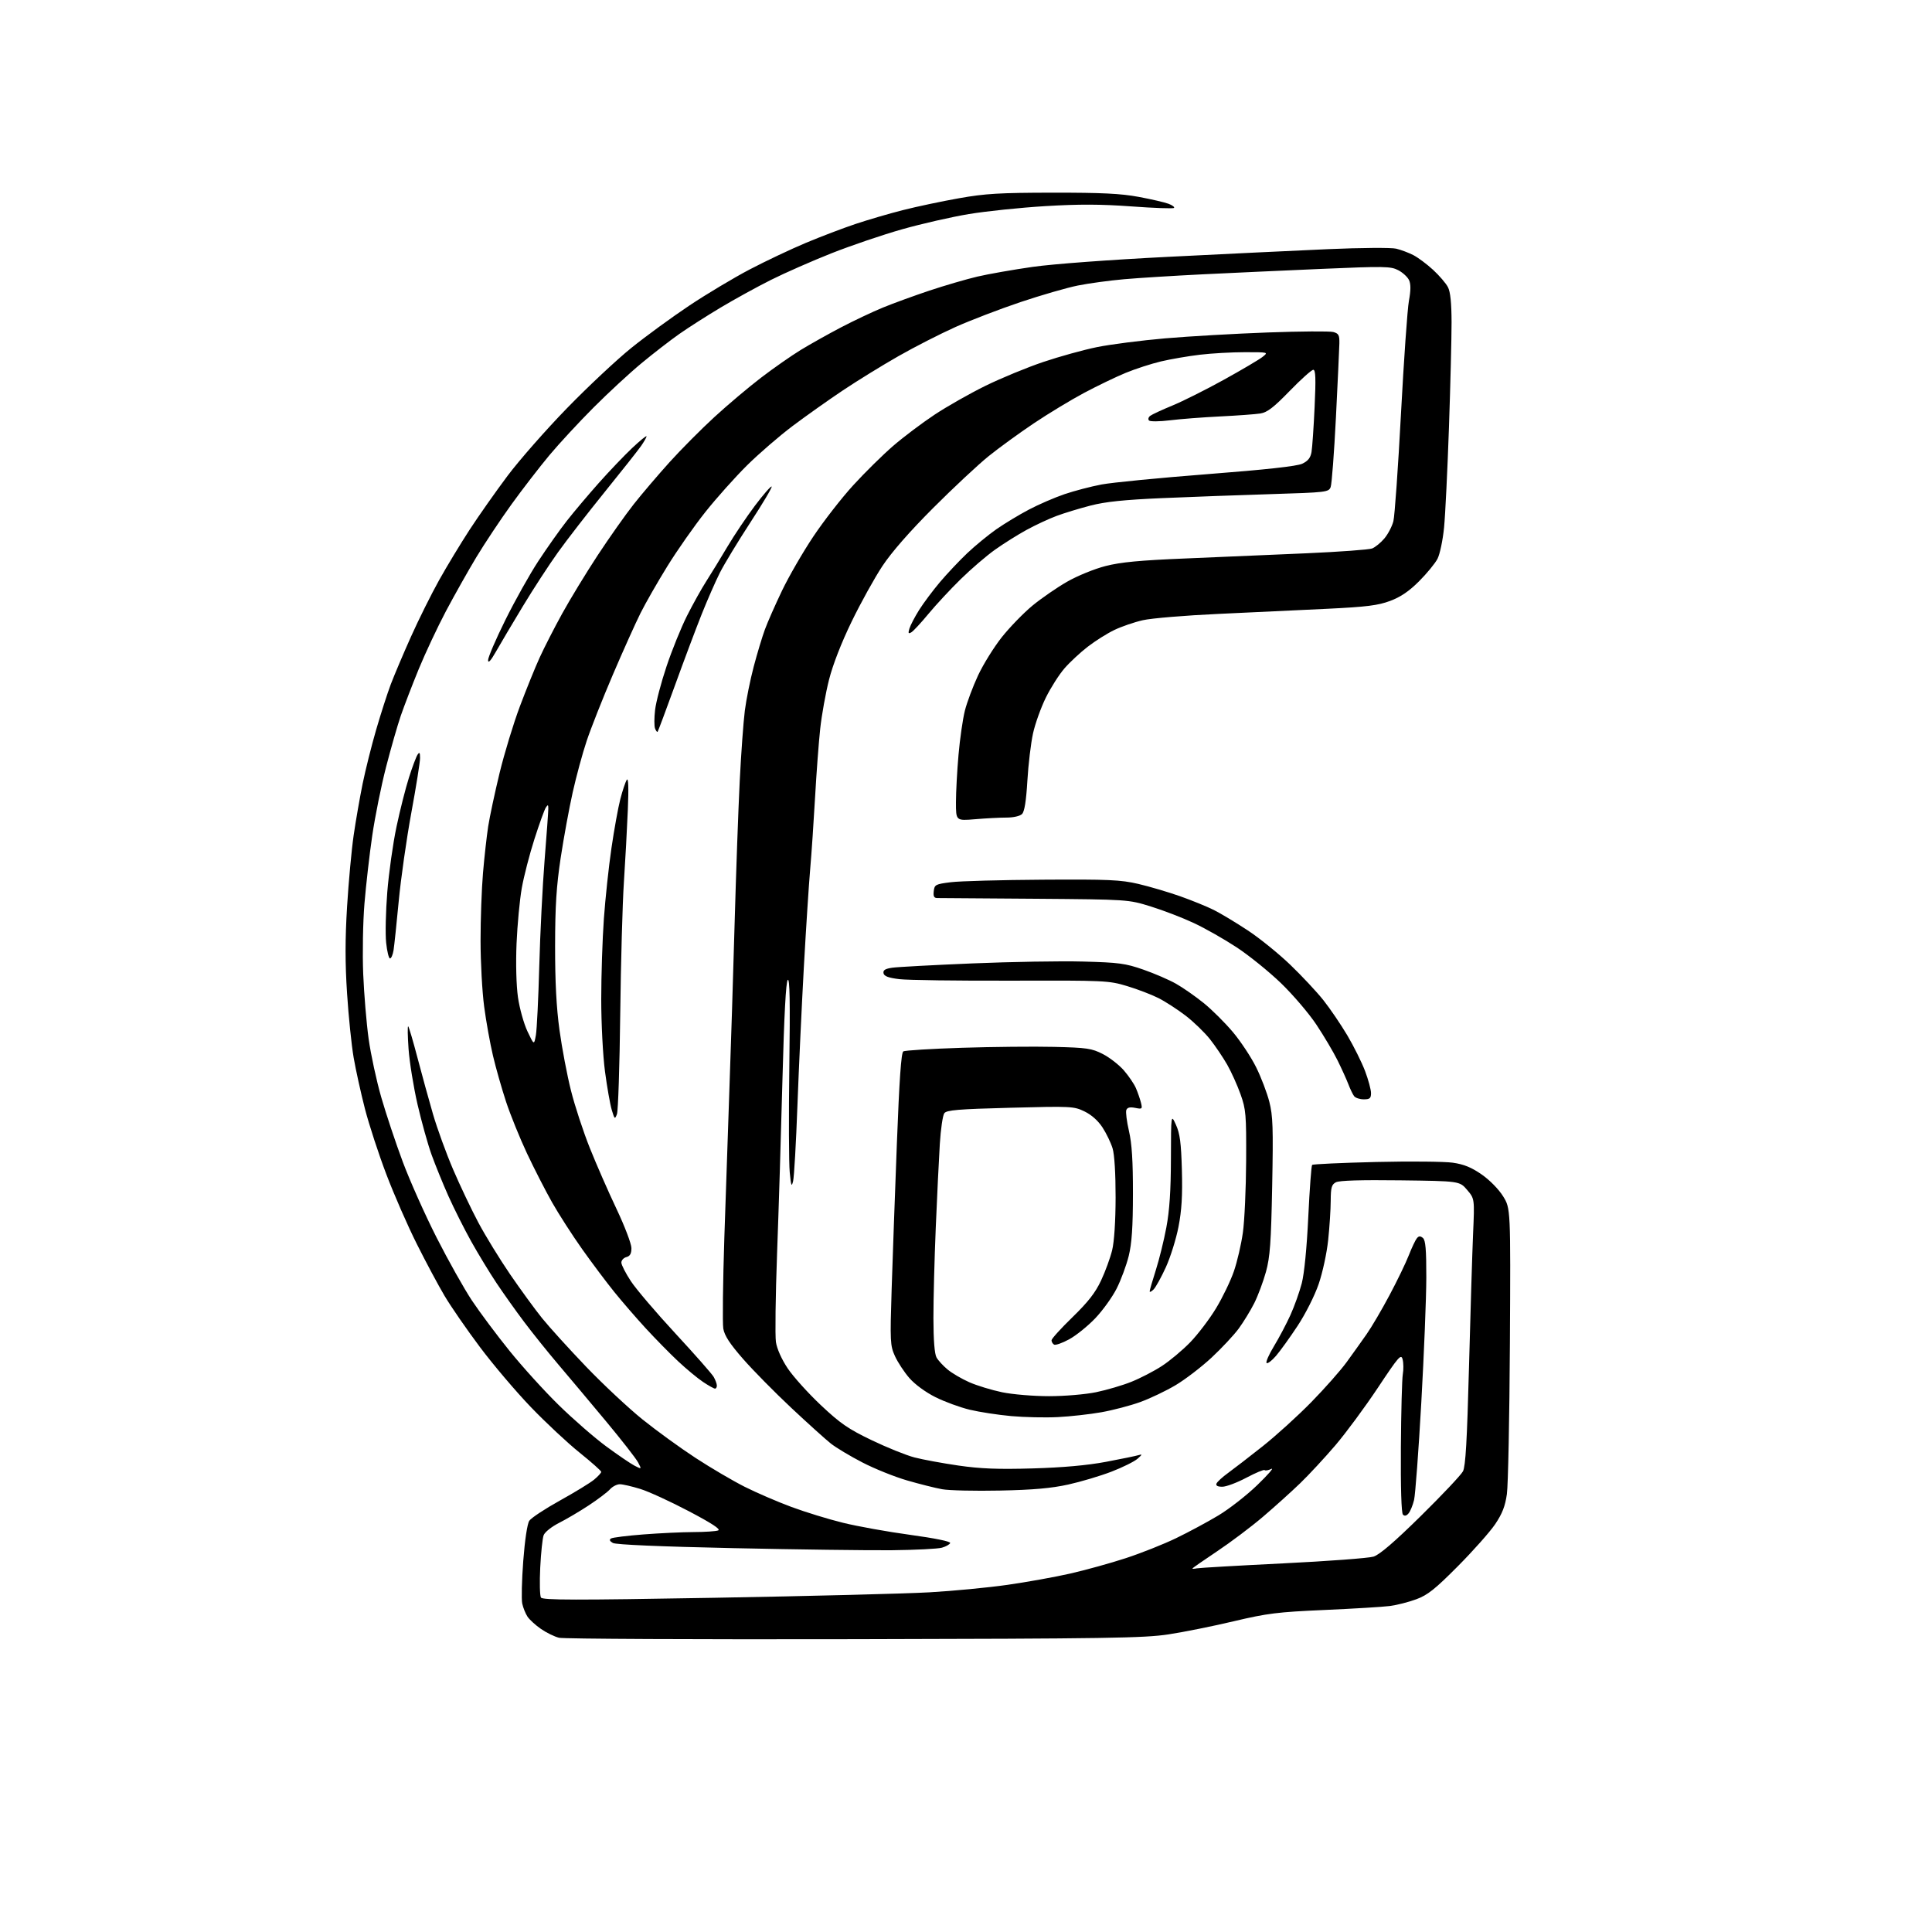 <?xml version="1.0" encoding="UTF-8" standalone="no"?>
<svg 
  version="1.1" 
  xmlns="http://www.w3.org/2000/svg" 
  xmlns:xlink="http://www.w3.org/1999/xlink" 
  xmlns:svg="http://www.w3.org/2000/svg"
  xmlns:rdf="http://www.w3.org/1999/02/22-rdf-syntax-ns#"
  xmlns:cc="http://creativecommons.org/ns#"
  xmlns:dc="http://purl.org/dc/elements/1.1/"
  viewBox="0 0 768 768"
  width="768"
  height="768"
>
<style>svg {background-color: white; }</style>"
<path stroke="none" fill="black" fill-rule="evenodd" d="M339.50,651.60C276.80,651.74 224.03,651.48 222.23,651.04C220.43,650.60 217.19,649.02 215.03,647.52C212.86,646.02 210.46,643.82 209.68,642.63C208.90,641.44 207.96,639.12 207.60,637.46C207.24,635.81 207.42,628.18 208.00,620.51C208.63,612.23 209.60,605.73 210.40,604.53C211.14,603.41 216.61,599.80 222.56,596.50C228.51,593.20 234.65,589.45 236.19,588.16C237.74,586.87 239.00,585.49 239.00,585.09C239.00,584.69 235.12,581.25 230.38,577.43C225.63,573.62 216.93,565.49 211.04,559.36C205.15,553.23 196.03,542.49 190.78,535.48C185.53,528.48 179.20,519.31 176.72,515.12C174.23,510.93 169.27,501.65 165.69,494.50C162.10,487.35 156.66,474.92 153.60,466.87C150.53,458.82 146.70,447.08 145.07,440.78C143.45,434.47 141.42,425.31 140.58,420.41C139.73,415.51 138.55,404.01 137.96,394.85C137.17,382.83 137.18,373.23 137.97,360.35C138.57,350.53 139.75,337.77 140.59,332.00C141.43,326.23 143.04,317.00 144.16,311.50C145.29,306.00 147.71,296.32 149.55,290.00C151.39,283.68 154.00,275.57 155.35,272.00C156.71,268.43 160.31,259.91 163.37,253.09C166.43,246.26 171.47,236.14 174.57,230.59C177.67,225.04 183.15,216.00 186.73,210.50C190.32,205.00 197.08,195.40 201.75,189.16C206.43,182.92 217.06,170.82 225.38,162.27C233.69,153.72 245.22,142.92 251.00,138.27C256.77,133.62 267.12,126.07 274.00,121.48C280.88,116.89 291.70,110.42 298.05,107.09C304.40,103.77 314.43,99.02 320.35,96.54C326.27,94.06 335.15,90.68 340.08,89.03C345.01,87.38 353.51,84.89 358.97,83.51C364.43,82.12 374.43,80.01 381.20,78.81C391.63,76.95 397.31,76.62 418.50,76.59C437.89,76.57 445.55,76.94 452.63,78.26C457.65,79.19 463.00,80.43 464.52,81.01C466.04,81.58 467.01,82.32 466.68,82.65C466.36,82.98 458.75,82.71 449.77,82.05C437.55,81.16 428.94,81.13 415.48,81.94C405.59,82.54 391.92,83.96 385.11,85.10C378.29,86.23 366.40,88.94 358.69,91.12C350.97,93.30 338.33,97.60 330.58,100.66C322.84,103.73 312.00,108.49 306.50,111.25C301.00,114.00 292.00,118.95 286.50,122.24C281.00,125.53 273.57,130.27 270.00,132.78C266.43,135.29 259.68,140.51 255.00,144.39C250.32,148.26 241.77,156.17 235.98,161.97C230.20,167.76 222.27,176.32 218.36,181.00C214.46,185.68 207.69,194.45 203.32,200.50C198.95,206.55 192.67,216.00 189.35,221.50C186.04,227.00 180.59,236.68 177.24,243.00C173.90,249.32 169.04,259.68 166.44,266.00C163.85,272.32 160.65,280.65 159.32,284.50C158.00,288.35 155.36,297.56 153.45,304.97C151.54,312.38 149.08,324.59 147.98,332.12C146.88,339.64 145.49,351.81 144.88,359.15C144.27,366.49 144.05,379.08 144.38,387.13C144.71,395.17 145.68,406.81 146.54,412.99C147.40,419.16 149.66,429.60 151.55,436.18C153.45,442.77 157.29,454.30 160.10,461.83C162.91,469.35 168.97,482.93 173.58,492.00C178.19,501.07 184.50,512.31 187.59,516.96C190.69,521.62 197.41,530.62 202.53,536.96C207.65,543.31 216.48,553.05 222.17,558.60C227.85,564.16 236.29,571.50 240.92,574.92C245.55,578.33 250.64,581.80 252.22,582.62C255.11,584.11 255.11,584.11 253.63,581.30C252.82,579.76 247.06,572.38 240.83,564.90C234.60,557.42 226.10,547.29 221.94,542.40C217.78,537.50 211.68,529.90 208.37,525.50C205.05,521.10 200.10,514.12 197.35,510.00C194.60,505.88 190.09,498.45 187.32,493.50C184.56,488.55 180.49,480.45 178.27,475.50C176.06,470.55 173.04,463.12 171.55,459.00C170.07,454.88 167.56,445.88 165.97,439.00C164.39,432.12 162.79,422.23 162.41,417.00C162.04,411.77 161.97,407.73 162.27,408.00C162.57,408.27 164.23,413.90 165.96,420.50C167.69,427.10 170.46,437.17 172.12,442.88C173.78,448.59 177.38,458.49 180.12,464.88C182.86,471.27 187.38,480.77 190.16,486.00C192.94,491.23 198.60,500.45 202.73,506.50C206.87,512.55 212.61,520.42 215.49,524.00C218.38,527.58 226.25,536.25 232.99,543.28C239.73,550.31 249.81,559.73 255.37,564.22C260.94,568.70 270.45,575.60 276.50,579.55C282.55,583.50 291.32,588.65 296.00,591.01C300.68,593.36 309.03,596.97 314.57,599.02C320.11,601.08 329.37,603.93 335.15,605.34C340.92,606.76 352.94,608.92 361.85,610.13C371.56,611.46 377.92,612.75 377.71,613.37C377.52,613.93 376.05,614.77 374.43,615.23C372.82,615.69 363.85,616.14 354.50,616.24C345.15,616.33 316.80,615.96 291.50,615.41C262.39,614.79 244.81,614.03 243.62,613.35C242.35,612.62 242.11,612.05 242.89,611.57C243.51,611.18 249.31,610.46 255.76,609.96C262.22,609.46 271.18,609.04 275.67,609.02C280.16,609.01 284.58,608.72 285.48,608.37C286.62,607.93 282.99,605.55 273.82,600.73C266.49,596.87 257.80,592.88 254.50,591.87C251.20,590.85 247.56,590.01 246.40,590.01C245.25,590.00 243.48,590.91 242.47,592.03C241.46,593.15 237.68,596.01 234.07,598.39C230.46,600.77 225.12,603.92 222.21,605.39C219.24,606.90 216.56,609.04 216.10,610.29C215.65,611.50 215.04,617.28 214.75,623.13C214.46,628.97 214.59,634.33 215.03,635.04C215.68,636.10 228.38,636.12 284.16,635.14C321.75,634.48 360.15,633.51 369.50,632.97C378.85,632.44 392.80,631.10 400.50,630.00C408.20,628.90 419.45,626.88 425.50,625.50C431.55,624.12 441.45,621.38 447.50,619.40C453.55,617.43 462.55,613.85 467.50,611.46C472.45,609.07 480.02,605.00 484.31,602.42C488.61,599.85 495.59,594.40 499.81,590.32C504.04,586.23 506.55,583.35 505.38,583.91C504.22,584.47 503.02,584.69 502.72,584.39C502.42,584.09 499.15,585.46 495.44,587.42C491.73,589.39 487.43,591.00 485.88,591.00C484.03,591.00 483.23,590.57 483.57,589.75C483.84,589.06 485.93,587.15 488.21,585.50C490.48,583.85 496.66,579.09 501.92,574.92C507.19,570.75 515.87,562.87 521.21,557.42C526.56,551.96 532.89,544.80 535.29,541.50C537.68,538.20 541.26,533.21 543.22,530.40C545.19,527.60 549.29,520.63 552.33,514.90C555.38,509.18 558.84,502.03 560.02,499.00C561.20,495.98 562.64,492.94 563.22,492.24C564.00,491.29 564.60,491.26 565.63,492.11C566.68,492.98 567.00,496.70 566.98,507.87C566.97,515.92 566.07,538.25 564.99,557.50C563.91,576.75 562.61,594.20 562.11,596.28C561.61,598.36 560.63,600.74 559.94,601.57C559.11,602.58 558.35,602.75 557.69,602.09C557.07,601.47 556.76,591.37 556.87,575.29C556.97,561.11 557.32,548.04 557.64,546.26C557.96,544.47 557.93,541.84 557.57,540.42C556.98,538.06 556.05,539.12 547.71,551.68C542.64,559.30 535.05,569.58 530.84,574.52C526.62,579.46 520.32,586.25 516.84,589.61C513.35,592.98 506.68,598.99 502.00,602.98C497.33,606.96 489.11,613.14 483.75,616.71C478.39,620.29 474.00,623.34 474.00,623.51C474.00,623.68 474.79,623.65 475.75,623.44C476.71,623.24 492.12,622.35 510.00,621.47C527.88,620.59 544.08,619.38 546.00,618.78C548.40,618.03 554.30,612.97 564.83,602.60C573.27,594.29 580.79,586.32 581.55,584.87C582.59,582.88 583.17,572.85 583.95,543.37C584.51,521.99 585.24,498.20 585.57,490.50C586.18,476.50 586.18,476.50 583.20,473.00C580.22,469.50 580.22,469.50 556.64,469.20C541.02,469.00 532.37,469.26 531.03,469.98C529.33,470.89 529.00,472.07 528.98,477.29C528.97,480.70 528.52,487.74 527.97,492.92C527.42,498.17 525.74,505.94 524.17,510.49C522.58,515.10 518.95,522.30 515.80,527.07C512.74,531.71 508.87,537.08 507.21,539.00C505.55,540.92 503.88,542.19 503.49,541.81C503.10,541.43 504.42,538.42 506.43,535.12C508.43,531.82 511.37,526.26 512.96,522.76C514.55,519.25 516.58,513.55 517.48,510.10C518.47,506.26 519.48,495.99 520.06,483.73C520.59,472.68 521.28,463.39 521.59,463.07C521.91,462.76 533.26,462.24 546.83,461.91C560.40,461.59 574.20,461.72 577.50,462.19C581.94,462.83 584.93,464.05 589.00,466.88C592.17,469.08 595.77,472.75 597.50,475.54C600.50,480.37 600.50,480.37 600.21,533.94C600.04,563.40 599.51,590.39 599.01,593.92C598.33,598.75 597.17,601.71 594.33,605.92C592.25,608.99 585.59,616.49 579.52,622.60C570.47,631.71 567.52,634.06 563.00,635.73C559.98,636.85 555.25,638.06 552.50,638.41C549.75,638.77 538.05,639.48 526.50,639.99C507.85,640.81 503.82,641.31 490.50,644.46C482.25,646.42 470.55,648.77 464.50,649.69C454.77,651.17 440.33,651.39 339.50,651.60zM397.50,592.52C387.60,592.73 377.25,592.49 374.50,591.99C371.75,591.49 365.48,589.92 360.56,588.49C355.65,587.07 347.67,583.86 342.84,581.36C338.01,578.87 332.36,575.48 330.28,573.84C328.20,572.19 321.13,565.82 314.57,559.67C308.02,553.53 299.39,544.78 295.41,540.23C290.08,534.14 288.00,530.94 287.52,528.14C287.17,526.05 287.36,509.74 287.94,491.92C288.52,474.09 289.44,447.12 289.98,432.00C290.53,416.88 291.44,387.85 292.01,367.50C292.58,347.15 293.50,321.50 294.05,310.50C294.60,299.50 295.52,286.90 296.08,282.50C296.64,278.10 298.23,270.23 299.61,265.00C300.99,259.77 302.99,253.14 304.05,250.26C305.10,247.37 308.18,240.40 310.88,234.76C313.59,229.12 319.18,219.44 323.32,213.26C327.45,207.08 334.58,197.92 339.17,192.90C343.75,187.88 350.88,180.86 355.00,177.29C359.12,173.73 366.55,168.13 371.50,164.85C376.45,161.57 385.58,156.39 391.79,153.34C398.00,150.30 408.32,146.04 414.72,143.89C421.12,141.73 430.73,139.07 436.09,137.98C441.45,136.89 453.63,135.33 463.16,134.50C472.70,133.68 491.07,132.63 504.00,132.16C516.92,131.69 528.62,131.61 530.00,131.98C532.15,132.57 532.49,133.21 532.42,136.58C532.37,138.74 531.75,151.97 531.05,165.99C530.34,180.01 529.40,192.44 528.96,193.60C528.19,195.64 527.33,195.74 505.33,196.42C492.77,196.80 473.27,197.52 462.00,198.01C446.83,198.67 439.42,199.44 433.50,200.97C429.10,202.11 423.02,203.96 420.00,205.09C416.98,206.21 411.60,208.71 408.06,210.65C404.51,212.59 398.85,216.15 395.47,218.56C392.10,220.96 385.99,226.21 381.90,230.22C377.81,234.22 372.05,240.43 369.09,244.00C366.14,247.57 363.07,250.89 362.26,251.36C361.08,252.04 360.94,251.75 361.51,249.86C361.90,248.56 363.63,245.25 365.35,242.50C367.08,239.75 370.81,234.76 373.63,231.41C376.46,228.07 381.34,222.89 384.48,219.91C387.62,216.94 392.85,212.64 396.09,210.37C399.34,208.11 405.16,204.59 409.03,202.56C412.89,200.52 419.26,197.77 423.17,196.44C427.08,195.11 433.70,193.38 437.89,192.59C442.08,191.80 461.02,189.95 480.00,188.48C503.31,186.68 515.52,185.33 517.65,184.34C519.95,183.26 520.95,182.00 521.35,179.68C521.65,177.93 522.21,169.86 522.58,161.75C523.11,150.47 522.98,147.00 522.05,147.00C521.39,147.00 517.16,150.78 512.67,155.41C506.28,161.99 503.74,163.94 501.00,164.37C499.07,164.67 491.88,165.20 485.00,165.54C478.12,165.88 469.15,166.57 465.05,167.08C460.95,167.59 457.22,167.62 456.76,167.16C456.29,166.69 456.50,165.86 457.21,165.31C457.92,164.76 461.88,162.92 466.02,161.22C470.15,159.52 479.36,154.91 486.48,150.97C493.61,147.03 500.52,142.95 501.85,141.90C504.27,140.00 504.27,140.00 494.86,140.00C489.68,140.00 481.63,140.45 476.97,141.01C472.31,141.56 465.35,142.76 461.50,143.67C457.65,144.58 451.35,146.63 447.50,148.21C443.65,149.79 436.23,153.37 431.00,156.15C425.77,158.94 416.77,164.38 411.00,168.25C405.23,172.12 397.12,178.01 393.00,181.33C388.88,184.65 378.95,193.92 370.95,201.93C361.56,211.34 354.39,219.53 350.75,225.04C347.64,229.74 342.15,239.65 338.55,247.07C334.48,255.45 331.07,264.20 329.56,270.16C328.22,275.44 326.64,284.20 326.05,289.63C325.46,295.06 324.54,307.38 324.00,317.00C323.46,326.62 322.59,339.45 322.06,345.50C321.53,351.55 320.40,369.10 319.54,384.50C318.69,399.90 317.54,424.65 316.99,439.50C316.45,454.35 315.67,467.85 315.28,469.50C314.67,472.02 314.46,471.47 313.93,466.00C313.58,462.43 313.51,443.52 313.77,424.00C314.12,398.14 313.95,388.78 313.15,389.53C312.41,390.21 311.71,403.50 311.04,429.03C310.49,450.19 309.53,481.34 308.90,498.24C308.28,515.15 308.07,531.00 308.44,533.47C308.85,536.18 310.69,540.30 313.11,543.93C315.31,547.22 321.24,553.80 326.29,558.56C334.06,565.87 337.18,568.02 346.49,572.49C352.54,575.40 360.20,578.49 363.50,579.35C366.80,580.21 374.68,581.66 381.00,582.58C389.81,583.85 396.70,584.12 410.50,583.72C422.50,583.37 432.22,582.50 439.66,581.10C445.79,579.95 451.64,578.74 452.66,578.42C454.15,577.95 454.06,578.22 452.21,579.86C450.95,580.97 446.29,583.29 441.85,585.00C437.41,586.71 429.67,589.02 424.64,590.13C417.92,591.61 410.74,592.25 397.50,592.52zM420.50,563.32C415.55,563.57 407.23,563.39 402.00,562.92C396.77,562.45 389.35,561.31 385.50,560.39C381.65,559.47 375.52,557.22 371.87,555.40C367.96,553.45 363.70,550.33 361.49,547.80C359.44,545.43 356.85,541.50 355.75,539.06C353.86,534.88 353.78,533.35 354.44,512.56C354.83,500.43 355.76,474.34 356.52,454.59C357.49,429.20 358.24,418.47 359.08,417.95C359.74,417.54 370.22,416.90 382.39,416.51C394.55,416.12 411.02,415.96 419.00,416.15C432.10,416.47 433.97,416.74 438.38,418.99C441.06,420.36 444.83,423.29 446.75,425.49C448.66,427.70 450.83,430.87 451.55,432.56C452.27,434.24 453.17,436.82 453.54,438.30C454.18,440.85 454.06,440.96 451.25,440.40C449.17,439.98 448.12,440.24 447.73,441.25C447.43,442.04 447.90,445.80 448.78,449.60C449.94,454.60 450.38,461.46 450.36,474.50C450.35,487.81 449.91,494.26 448.69,499.25C447.77,502.96 445.62,508.79 443.90,512.19C442.19,515.59 438.35,520.92 435.39,524.03C432.42,527.14 427.75,530.91 425.00,532.40C422.25,533.90 419.55,534.84 419.00,534.50C418.45,534.16 418.00,533.39 418.00,532.79C418.00,532.18 421.75,528.05 426.33,523.60C432.56,517.54 435.43,513.86 437.70,509.00C439.38,505.43 441.35,500.02 442.09,497.00C442.92,493.63 443.45,485.51 443.47,476.00C443.48,466.56 443.02,458.93 442.27,456.49C441.60,454.29 439.81,450.56 438.28,448.21C436.54,445.52 433.90,443.16 431.12,441.82C426.87,439.76 425.89,439.71 401.61,440.35C380.88,440.89 376.30,441.27 375.38,442.52C374.76,443.35 373.95,448.86 373.59,454.77C373.22,460.67 372.50,475.62 371.98,488.00C371.46,500.38 371.04,516.58 371.05,524.00C371.06,532.72 371.50,538.25 372.29,539.63C372.95,540.80 374.92,542.94 376.67,544.39C378.41,545.85 382.29,548.12 385.30,549.45C388.30,550.78 394.17,552.57 398.34,553.44C402.55,554.31 410.84,555.00 417.00,555.00C423.21,555.00 431.45,554.30 435.73,553.42C439.93,552.55 446.23,550.70 449.71,549.30C453.20,547.91 458.64,545.10 461.80,543.05C464.96,541.01 470.06,536.74 473.14,533.57C476.21,530.39 480.83,524.31 483.41,520.04C485.99,515.78 489.17,509.19 490.48,505.39C491.79,501.60 493.40,494.68 494.06,490.00C494.72,485.32 495.30,472.50 495.36,461.50C495.45,443.00 495.28,441.01 493.14,435.00C491.87,431.43 489.48,426.13 487.84,423.24C486.19,420.35 483.10,415.78 480.98,413.09C478.85,410.41 474.50,406.20 471.31,403.74C468.11,401.29 463.25,398.14 460.50,396.75C457.75,395.36 452.12,393.21 448.00,391.97C440.74,389.79 439.25,389.72 402.00,389.83C380.82,389.90 360.81,389.63 357.51,389.23C353.14,388.70 351.44,388.06 351.21,386.87C350.98,385.65 351.88,385.09 354.70,384.68C356.79,384.38 371.10,383.61 386.50,382.97C401.90,382.33 421.70,381.99 430.50,382.23C444.78,382.61 447.36,382.95 454.50,385.44C458.90,386.97 464.75,389.50 467.50,391.06C470.25,392.61 475.18,396.06 478.47,398.71C481.75,401.36 486.99,406.57 490.11,410.29C493.23,414.01 497.39,420.31 499.35,424.28C501.32,428.25 503.67,434.42 504.58,437.99C506.00,443.54 506.16,448.40 505.71,471.49C505.27,494.00 504.86,499.68 503.24,505.56C502.17,509.44 500.08,515.04 498.60,518.00C497.11,520.96 494.32,525.52 492.41,528.13C490.49,530.74 485.62,535.94 481.60,539.69C477.57,543.43 471.13,548.37 467.30,550.64C463.46,552.92 457.13,555.94 453.22,557.35C449.32,558.76 442.38,560.58 437.81,561.39C433.24,562.20 425.45,563.07 420.50,563.32zM284.23,552.00C283.81,552.00 281.67,550.81 279.48,549.35C277.29,547.89 272.81,544.17 269.53,541.10C266.25,538.02 260.46,532.12 256.67,528.00C252.88,523.88 247.24,517.35 244.13,513.50C241.02,509.65 235.28,502.00 231.38,496.50C227.49,491.00 222.13,482.68 219.48,478.00C216.83,473.32 212.34,464.55 209.49,458.50C206.65,452.45 202.91,443.23 201.18,438.00C199.46,432.77 197.10,424.51 195.96,419.64C194.81,414.76 193.23,405.99 192.46,400.14C191.68,394.29 191.03,382.52 191.03,374.00C191.02,365.48 191.46,353.32 192.00,347.00C192.54,340.68 193.47,332.35 194.06,328.50C194.66,324.65 196.70,315.10 198.59,307.29C200.49,299.47 204.12,287.55 206.66,280.79C209.20,274.03 212.74,265.30 214.52,261.40C216.30,257.49 220.33,249.61 223.48,243.90C226.63,238.18 232.98,227.76 237.58,220.75C242.19,213.74 248.63,204.61 251.90,200.46C255.17,196.31 261.60,188.78 266.17,183.71C270.75,178.64 278.77,170.57 284.00,165.77C289.23,160.97 297.55,153.95 302.50,150.16C307.45,146.37 314.56,141.41 318.29,139.12C322.03,136.84 329.23,132.80 334.29,130.15C339.36,127.50 346.88,123.94 351.00,122.25C355.12,120.56 363.45,117.53 369.49,115.51C375.54,113.50 384.09,111.00 388.49,109.96C392.90,108.93 402.80,107.19 410.50,106.09C418.65,104.93 441.22,103.26 464.50,102.09C486.50,100.98 515.08,99.61 528.00,99.04C540.98,98.47 553.07,98.39 555.00,98.85C556.92,99.31 560.01,100.47 561.86,101.43C563.71,102.39 567.24,105.02 569.69,107.28C572.15,109.55 574.79,112.63 575.58,114.15C576.56,116.05 577.00,120.41 577.02,128.20C577.02,134.42 576.56,153.22 575.98,170.00C575.40,186.78 574.53,204.62 574.04,209.66C573.55,214.70 572.37,220.31 571.43,222.13C570.49,223.95 567.19,227.97 564.10,231.06C560.11,235.05 556.78,237.31 552.61,238.87C547.80,240.67 543.30,241.24 527.62,242.00C517.10,242.52 497.70,243.43 484.50,244.03C471.30,244.63 457.71,245.76 454.30,246.54C450.89,247.31 445.78,249.07 442.94,250.44C440.10,251.80 435.36,254.79 432.41,257.07C429.45,259.35 425.29,263.22 423.16,265.67C421.03,268.12 417.69,273.36 415.74,277.31C413.79,281.27 411.50,287.65 410.65,291.50C409.80,295.35 408.78,303.82 408.40,310.33C407.92,318.43 407.25,322.61 406.28,323.58C405.45,324.41 402.87,325.00 400.08,325.00C397.45,325.00 391.86,325.29 387.65,325.65C380.00,326.29 380.00,326.29 380.01,318.90C380.01,314.83 380.47,306.32 381.03,300.00C381.58,293.68 382.72,285.80 383.55,282.50C384.38,279.20 386.74,272.91 388.78,268.52C390.83,264.13 395.08,257.28 398.23,253.30C401.39,249.32 406.87,243.68 410.41,240.75C413.96,237.83 420.16,233.55 424.20,231.24C428.28,228.90 435.07,226.13 439.47,225.01C445.51,223.46 453.11,222.74 471.45,221.99C484.68,221.44 506.22,220.52 519.33,219.94C532.44,219.36 544.18,218.50 545.42,218.03C546.66,217.56 548.86,215.76 550.31,214.04C551.76,212.32 553.37,209.24 553.89,207.20C554.41,205.17 555.77,185.94 556.91,164.48C558.05,143.03 559.47,122.81 560.07,119.56C560.83,115.45 560.85,112.97 560.13,111.38C559.55,110.12 557.61,108.33 555.81,107.40C552.81,105.85 550.34,105.81 525.52,106.88C510.66,107.52 489.27,108.50 478.00,109.05C466.73,109.61 452.74,110.48 446.91,110.99C441.09,111.50 432.77,112.63 428.41,113.51C424.06,114.39 413.82,117.35 405.65,120.09C397.48,122.84 385.85,127.29 379.80,130.00C373.75,132.71 363.55,137.92 357.15,141.57C350.74,145.22 340.81,151.34 335.08,155.17C329.35,159.00 320.36,165.37 315.10,169.32C309.85,173.27 301.68,180.32 296.95,185.00C292.23,189.68 284.75,198.04 280.34,203.60C275.93,209.15 269.15,218.83 265.28,225.10C261.40,231.37 256.60,239.76 254.61,243.74C252.62,247.72 247.66,258.75 243.60,268.24C239.54,277.73 234.87,289.55 233.22,294.50C231.56,299.45 229.06,308.68 227.65,315.00C226.24,321.32 224.09,333.02 222.88,341.00C221.18,352.28 220.68,360.06 220.66,376.00C220.64,390.24 221.17,400.47 222.41,409.50C223.39,416.65 225.44,427.47 226.98,433.55C228.51,439.64 231.88,449.90 234.47,456.37C237.05,462.83 241.83,473.74 245.09,480.60C248.34,487.46 251.00,494.45 251.00,496.13C251.00,498.35 250.45,499.33 249.00,499.71C247.90,500.00 247.00,500.98 247.00,501.89C247.00,502.80 248.70,506.12 250.77,509.27C252.84,512.43 260.83,521.80 268.52,530.11C276.21,538.42 283.05,546.18 283.71,547.36C284.38,548.54 284.95,550.06 284.96,550.75C284.98,551.44 284.65,552.00 284.23,552.00zM458.56,512.58C457.70,513.44 457.01,513.77 457.01,513.32C457.02,512.87 458.12,509.07 459.46,504.88C460.80,500.69 462.69,493.04 463.65,487.88C464.90,481.22 465.43,473.32 465.46,460.65C465.50,442.80 465.50,442.80 467.47,447.15C469.04,450.62 469.52,454.27 469.82,465.17C470.09,475.29 469.74,481.14 468.47,487.67C467.53,492.53 465.26,499.77 463.44,503.76C461.61,507.76 459.42,511.73 458.56,512.58zM245.25,442.87C244.43,445.06 244.30,444.96 243.18,441.20C242.52,438.99 241.31,432.11 240.49,425.91C239.66,419.64 239.00,406.91 239.00,397.25C239.00,387.69 239.47,373.27 240.05,365.19C240.63,357.11 241.98,344.49 243.06,337.14C244.13,329.79 245.72,321.01 246.59,317.64C247.47,314.26 248.62,310.82 249.15,310.00C249.80,309.01 249.94,313.09 249.57,322.00C249.26,329.43 248.56,342.32 248.01,350.67C247.45,359.01 246.80,382.64 246.55,403.18C246.31,423.72 245.72,441.58 245.25,442.87zM542.12,437.00C540.54,437.00 538.82,436.44 538.29,435.75C537.76,435.06 536.73,432.93 536.00,431.00C535.26,429.07 533.32,424.80 531.69,421.50C530.06,418.20 526.28,411.82 523.29,407.32C520.30,402.82 513.95,395.39 509.18,390.79C504.40,386.20 496.49,379.80 491.59,376.58C486.69,373.36 479.04,369.01 474.58,366.93C470.13,364.84 462.44,361.88 457.49,360.35C448.50,357.56 448.50,357.56 411.50,357.27C391.15,357.12 373.68,356.99 372.68,356.99C371.29,357.00 370.94,356.36 371.18,354.25C371.48,351.66 371.89,351.45 378.00,350.69C381.57,350.24 398.00,349.79 414.50,349.69C440.72,349.52 445.51,349.74 452.50,351.37C456.90,352.40 464.32,354.59 469.00,356.23C473.68,357.88 479.75,360.35 482.50,361.72C485.25,363.10 491.32,366.75 496.00,369.84C500.68,372.92 508.26,379.05 512.85,383.46C517.44,387.86 523.38,394.21 526.04,397.55C528.70,400.90 532.99,407.21 535.58,411.57C538.16,415.93 541.33,422.32 542.64,425.77C543.94,429.22 545.00,433.16 545.00,434.52C545.00,436.59 544.52,437.00 542.12,437.00zM213.02,411.50C213.41,409.30 214.02,396.93 214.37,384.00C214.72,371.07 215.67,352.18 216.48,342.00C217.30,331.82 217.96,322.60 217.96,321.50C217.97,319.84 217.80,319.75 216.98,321.00C216.43,321.82 214.40,327.45 212.46,333.50C210.52,339.55 208.25,348.32 207.42,353.00C206.59,357.68 205.66,367.57 205.34,375.00C205.00,383.02 205.23,391.73 205.90,396.45C206.53,400.82 208.22,406.90 209.66,409.95C212.29,415.50 212.29,415.50 213.02,411.50zM155.03,381.00C154.55,381.00 153.86,378.19 153.50,374.75C153.13,371.31 153.34,362.25 153.95,354.62C154.56,346.98 156.21,335.30 157.61,328.67C159.01,322.03 161.25,313.21 162.58,309.05C163.90,304.90 165.44,300.82 165.98,300.00C166.75,298.83 166.97,299.12 166.98,301.33C166.99,302.89 165.43,312.67 163.51,323.07C161.60,333.46 159.34,349.29 158.50,358.23C157.65,367.18 156.73,375.96 156.44,377.75C156.15,379.54 155.52,381.00 155.03,381.00zM261.41,290.89C261.21,291.11 260.75,290.52 260.39,289.58C260.03,288.64 260.04,285.32 260.41,282.19C260.77,279.06 262.82,271.27 264.96,264.89C267.09,258.50 270.74,249.50 273.05,244.89C275.37,240.27 278.85,234.03 280.79,231.00C282.73,227.97 286.50,221.81 289.17,217.30C291.84,212.79 296.77,205.45 300.12,200.99C303.48,196.54 306.46,193.13 306.74,193.41C307.03,193.69 303.21,200.13 298.26,207.71C293.32,215.30 287.87,224.29 286.15,227.69C284.44,231.09 281.18,238.52 278.92,244.19C276.66,249.86 271.87,262.60 268.29,272.50C264.70,282.40 261.60,290.68 261.41,290.89zM197.17,259.00C195.08,262.67 194.04,263.81 194.02,262.43C194.01,261.29 197.10,254.09 200.90,246.43C204.69,238.77 210.60,228.22 214.03,223.00C217.46,217.78 222.55,210.57 225.36,207.00C228.16,203.43 233.86,196.68 238.02,192.00C242.18,187.32 248.15,181.07 251.29,178.10C254.43,175.14 257.00,173.04 257.00,173.45C257.00,173.86 256.01,175.61 254.79,177.35C253.57,179.08 247.09,187.29 240.37,195.59C233.66,203.88 225.29,214.68 221.78,219.59C218.27,224.49 211.99,234.12 207.84,241.00C203.69,247.88 198.88,255.97 197.17,259.00z" />

</svg>